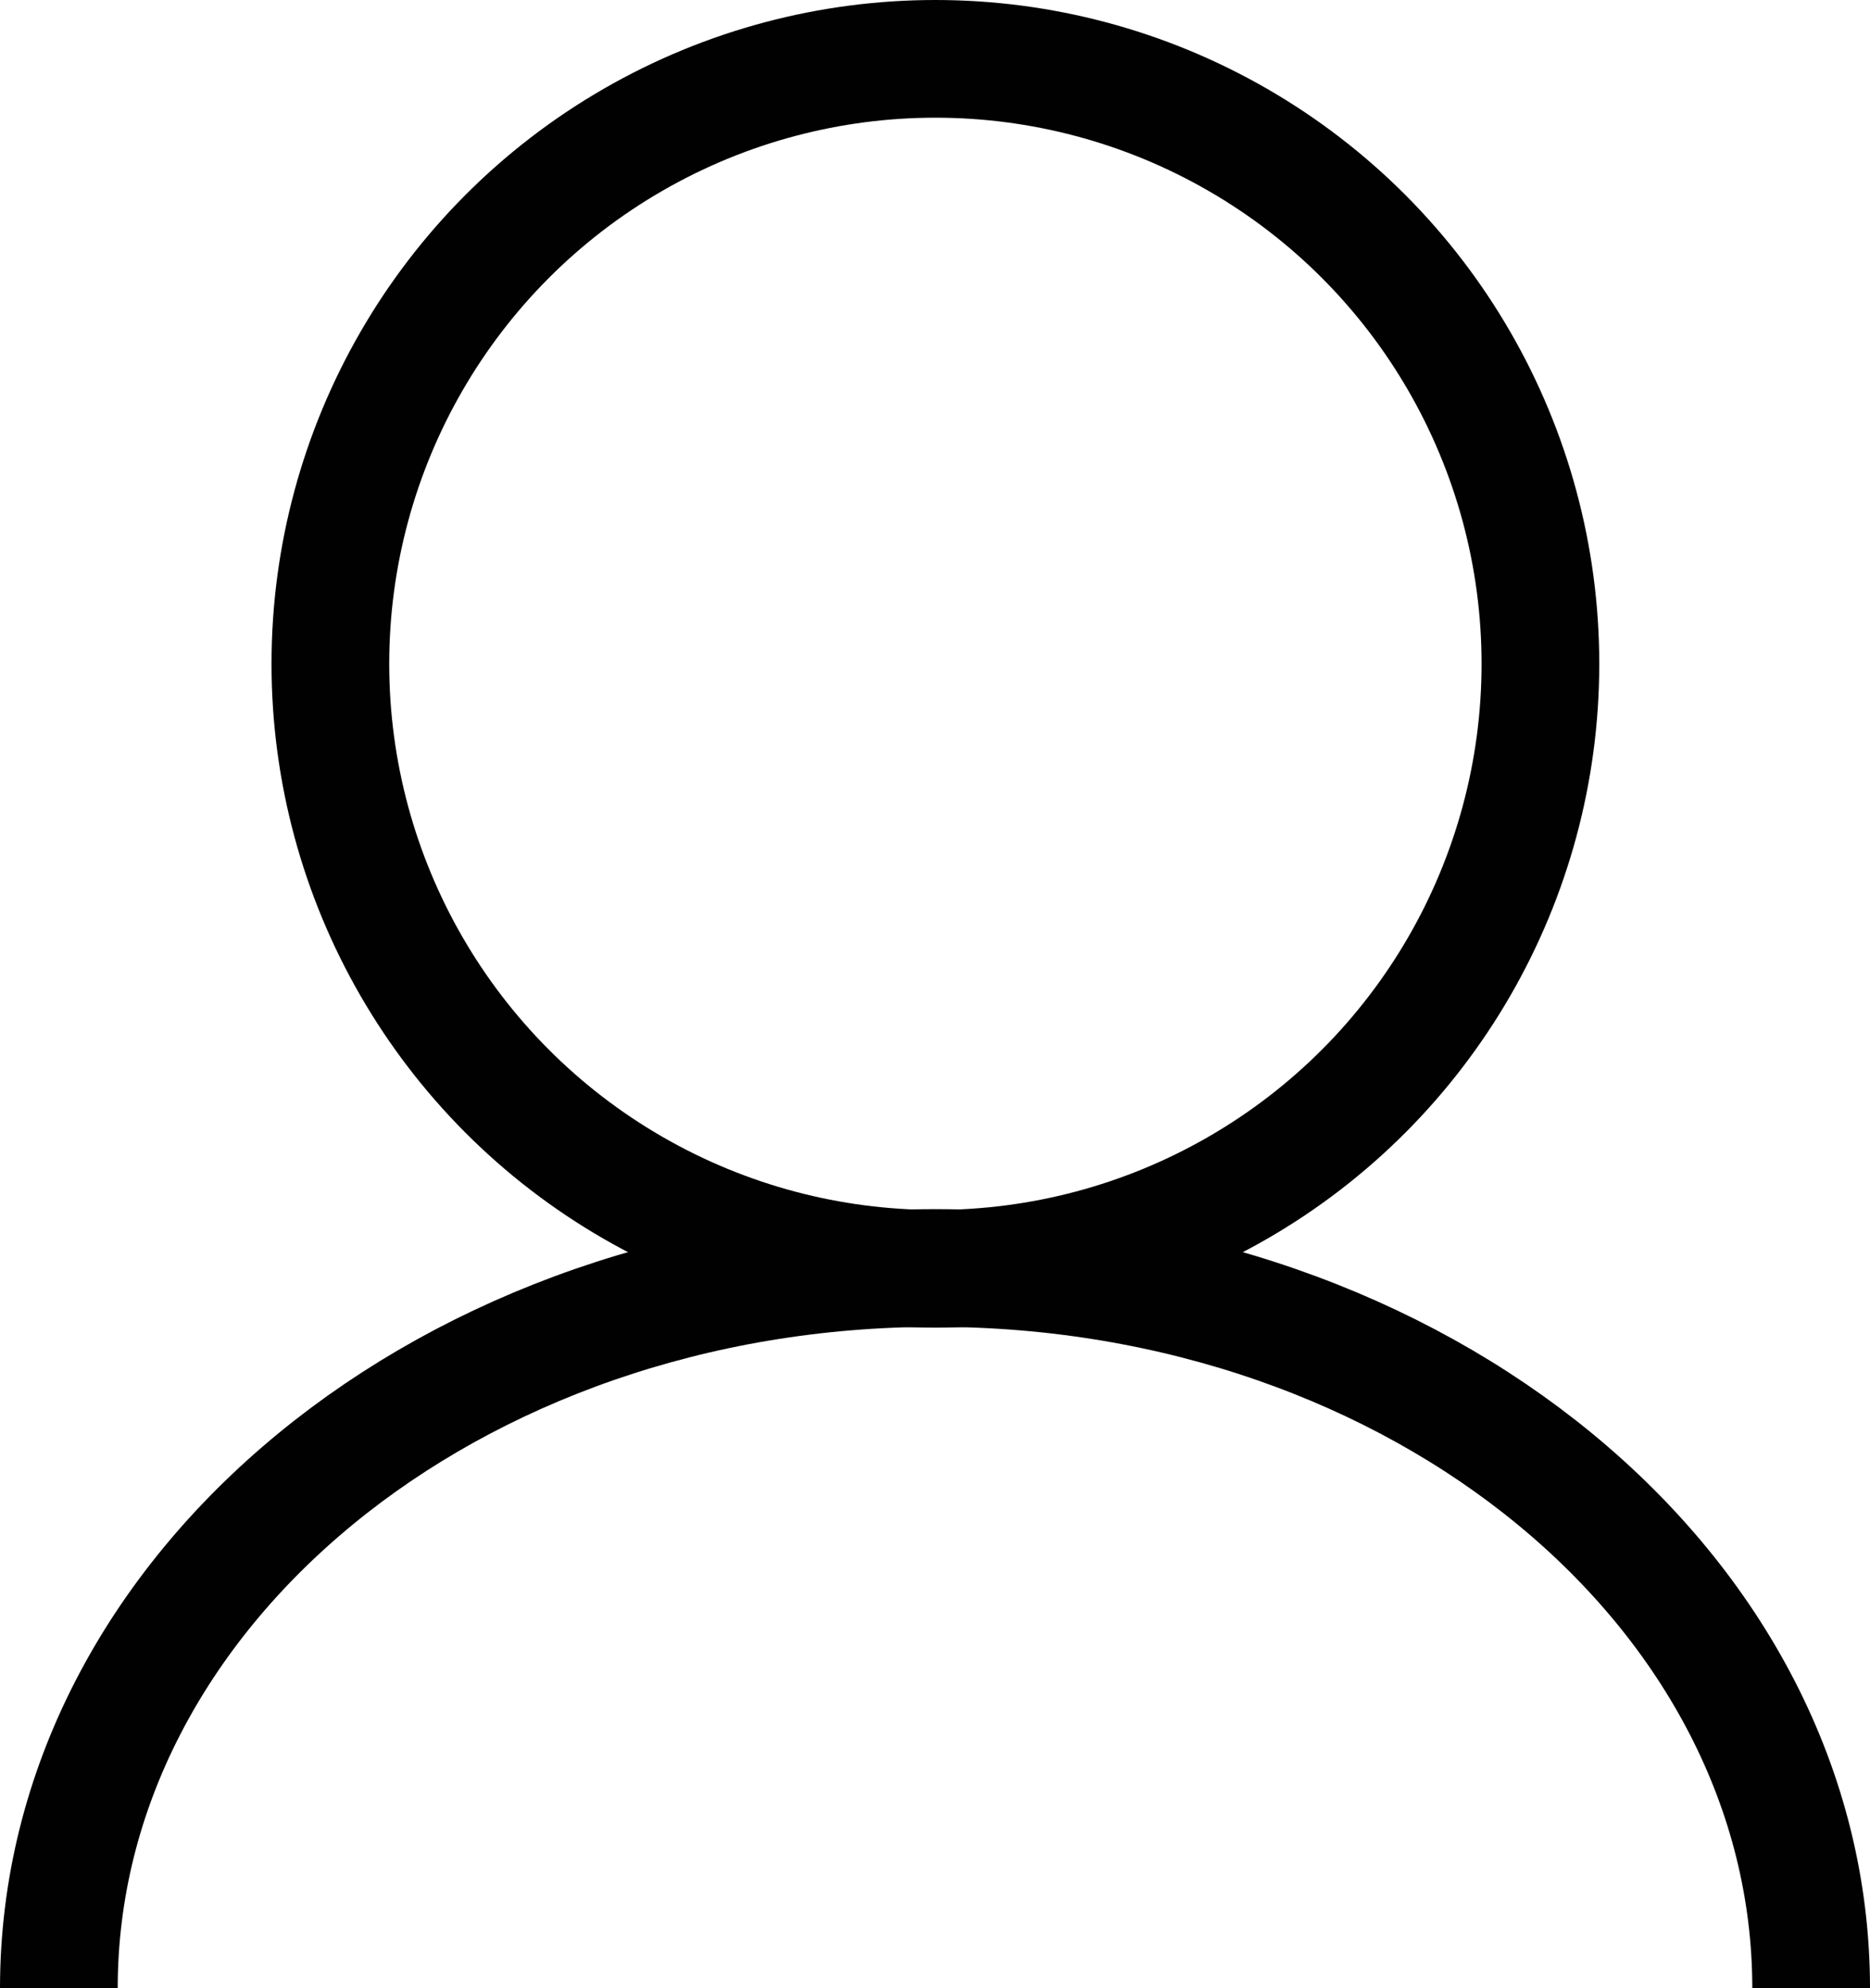 <svg xmlns="http://www.w3.org/2000/svg" viewBox="0 0 23.83 25.34" width="23.83px" height="25.34px"><defs><style>.cls-1{fill:none;stroke:#010101;stroke-miterlimit:10;stroke-width:1.5px;}</style></defs><title>icon-user</title><g id="Layer_2" data-name="Layer 2"><g id="Layer_1-2" data-name="Layer 1"><circle class="cls-1" cx="11.92" cy="8.46" r="7.71"/><path class="cls-1" d="M.75,25.34c0-5.07,5-9.18,11.17-9.18s11.16,4.11,11.16,9.18"/></g></g></svg>